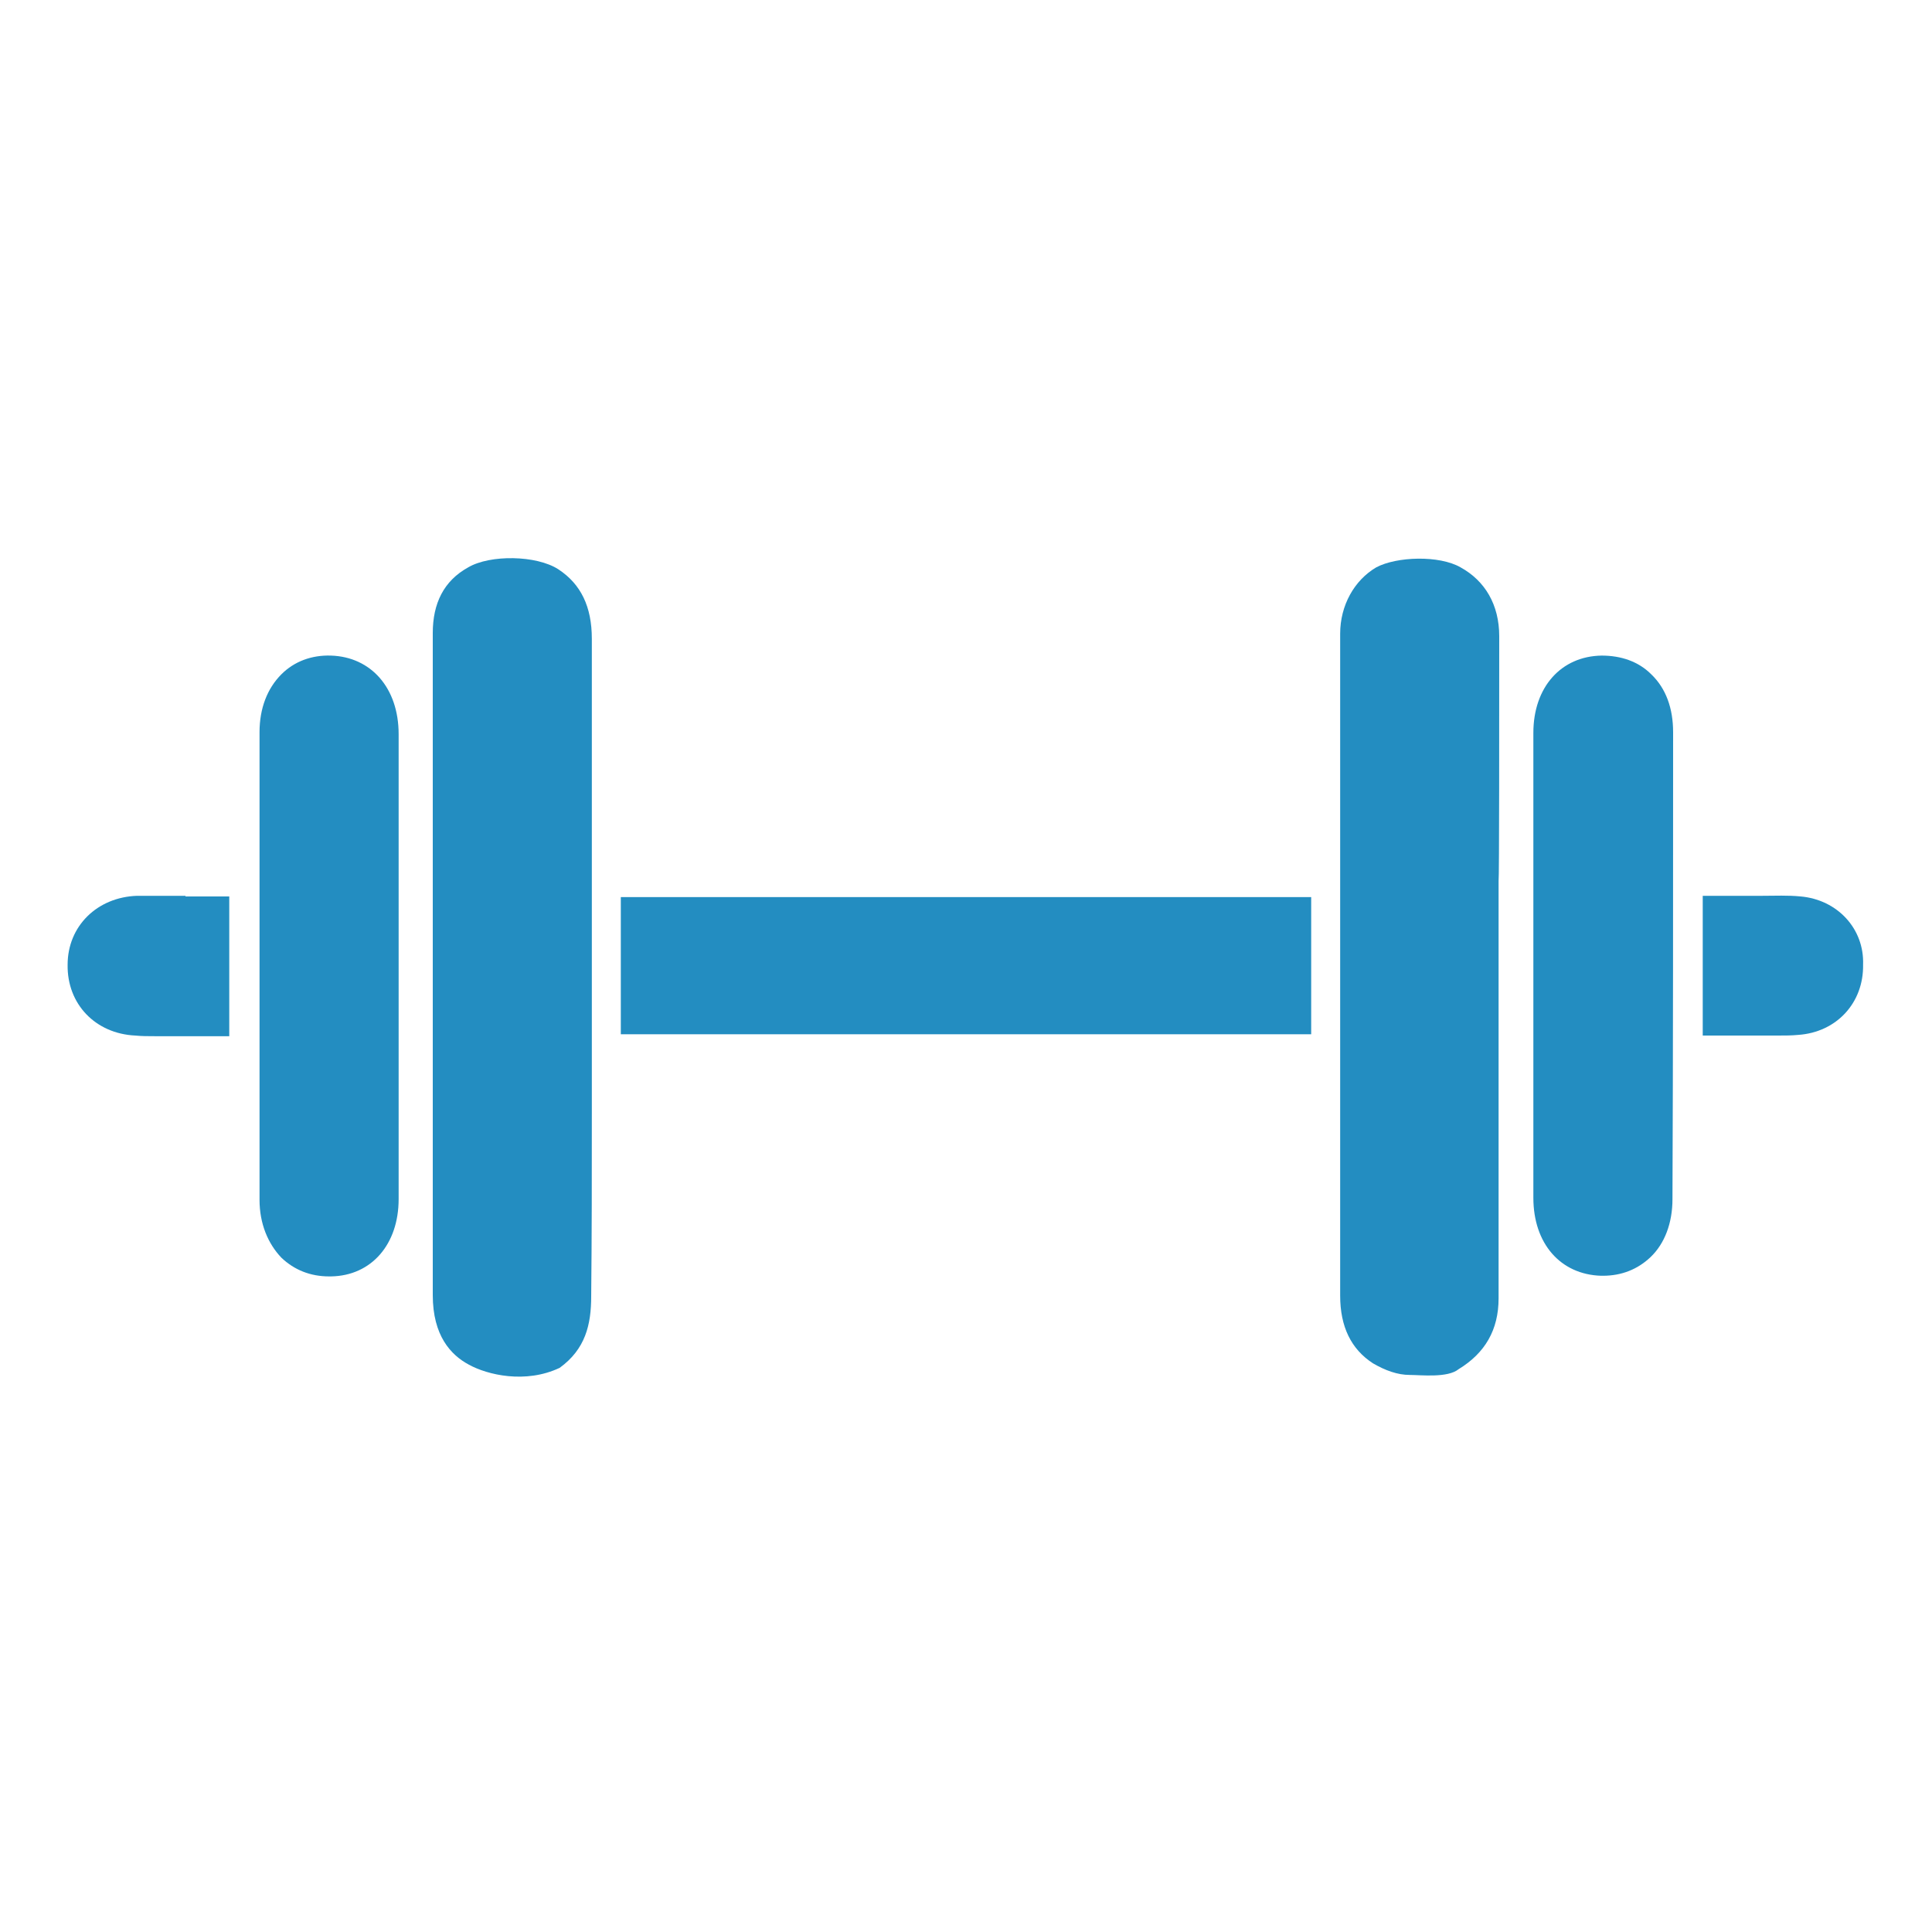 <?xml version="1.0" encoding="utf-8"?>
<!-- Generator: Adobe Illustrator 26.5.0, SVG Export Plug-In . SVG Version: 6.00 Build 0)  -->
<svg version="1.1" id="Capa_1" xmlns="http://www.w3.org/2000/svg" xmlns:xlink="http://www.w3.org/1999/xlink" x="0px" y="0px"
	 viewBox="0 0 300 300" style="enable-background:new 0 0 300 300;" xml:space="preserve">
<style type="text/css">
	.st0{fill:#238DC1;}
</style>
<g>
	<g>
		<rect x="96.4" y="139.3" class="st0" width="107.2" height="21.3"/>
		<path class="st0" d="M232.8,98.8c0-4.9-2.2-8.6-6-10.7c-3.3-1.9-9.9-1.7-13.1,0c-3.4,2-5.6,5.9-5.6,10.3c0,10.7,0,21.4,0,32
			c0,4.4,0,8.8,0,13.2V158c0,14.4,0,28.7,0,43.2c0,4.8,1.7,8.3,5.1,10.5c1.9,1.1,3.8,1.8,5.7,1.8c1.7,0,5.9,0.5,7.6-0.9
			c4.1-2.5,6.2-6.1,6.2-11c0-11.9,0-23.8,0-35.6v-29.2C232.8,136.7,232.8,111.4,232.8,98.8z"/>
		<path class="st0" d="M91.9,172.8c0-3.8,0-7.5,0-11.2v-17.5c0-15,0-30,0-44.9c0-5-1.7-8.5-5.2-10.8c-3.4-2.2-10.6-2.3-14-0.3
			c-3.8,2.1-5.5,5.6-5.5,10.2v65.1c0,12.5,0,25.2,0,37.7c0,6.3,2.8,9.3,5.6,10.8c2.9,1.6,8.8,3,14.1,0.5c4-2.9,4.9-6.7,4.9-11.1
			C91.9,191.9,91.9,182.2,91.9,172.8z"/>
	</g>
	<path class="st0" d="M51.4,101.8c-3-0.1-5.7,0.9-7.7,2.9c-2.2,2.2-3.4,5.3-3.4,9c0,24.8,0,49.2,0,72.6c0,3.7,1.3,6.8,3.4,9
		c2,1.9,4.5,2.9,7.4,2.9h0.3c6.3-0.1,10.5-5,10.5-12c0-8.5,0-17,0-25.5v-21c0-8.6,0-17.1,0-25.7C61.9,106.8,57.6,102,51.4,101.8z"/>
	<path class="st0" d="M259.8,113.7c0-3.7-1.1-6.8-3.4-9c-2-2-4.7-2.9-7.7-2.9c-6.3,0.1-10.6,4.9-10.6,12c0,8.5,0,17,0,25.5v20.8
		c0,8.7,0,17.2,0,25.9c0,7.1,4.2,11.9,10.5,12.1c0.1,0,0.2,0,0.3,0c2.9,0,5.4-1,7.4-2.9c2.2-2.1,3.4-5.3,3.4-9
		C259.8,162.6,259.8,138.3,259.8,113.7z"/>
	<path class="st0" d="M28.8,139.1c-0.8,0-1.7,0-2.4,0c-1.8,0-3.4,0-5.1,0c-6.2,0.2-10.8,4.7-10.8,10.7c-0.1,6.1,4.3,10.7,10.5,11
		c1,0.1,2,0.1,3,0.1c0.8,0,1.6,0,2.4,0c0.8,0,1.7,0,2.5,0h6.7v-21.7H28.8z"/>
	<path class="st0" d="M279.6,139.2c-2-0.2-4-0.1-5.9-0.1c-0.8,0-1.7,0-2.6,0h-6.7v21.7h6.7c0.8,0,1.7,0,2.5,0c0.8,0,1.7,0,2.5,0
		c1,0,2.1,0,3.1-0.1c6-0.4,10.2-5,10.1-10.9C289.5,144.2,285.3,139.7,279.6,139.2z"/>
</g>
</svg>
